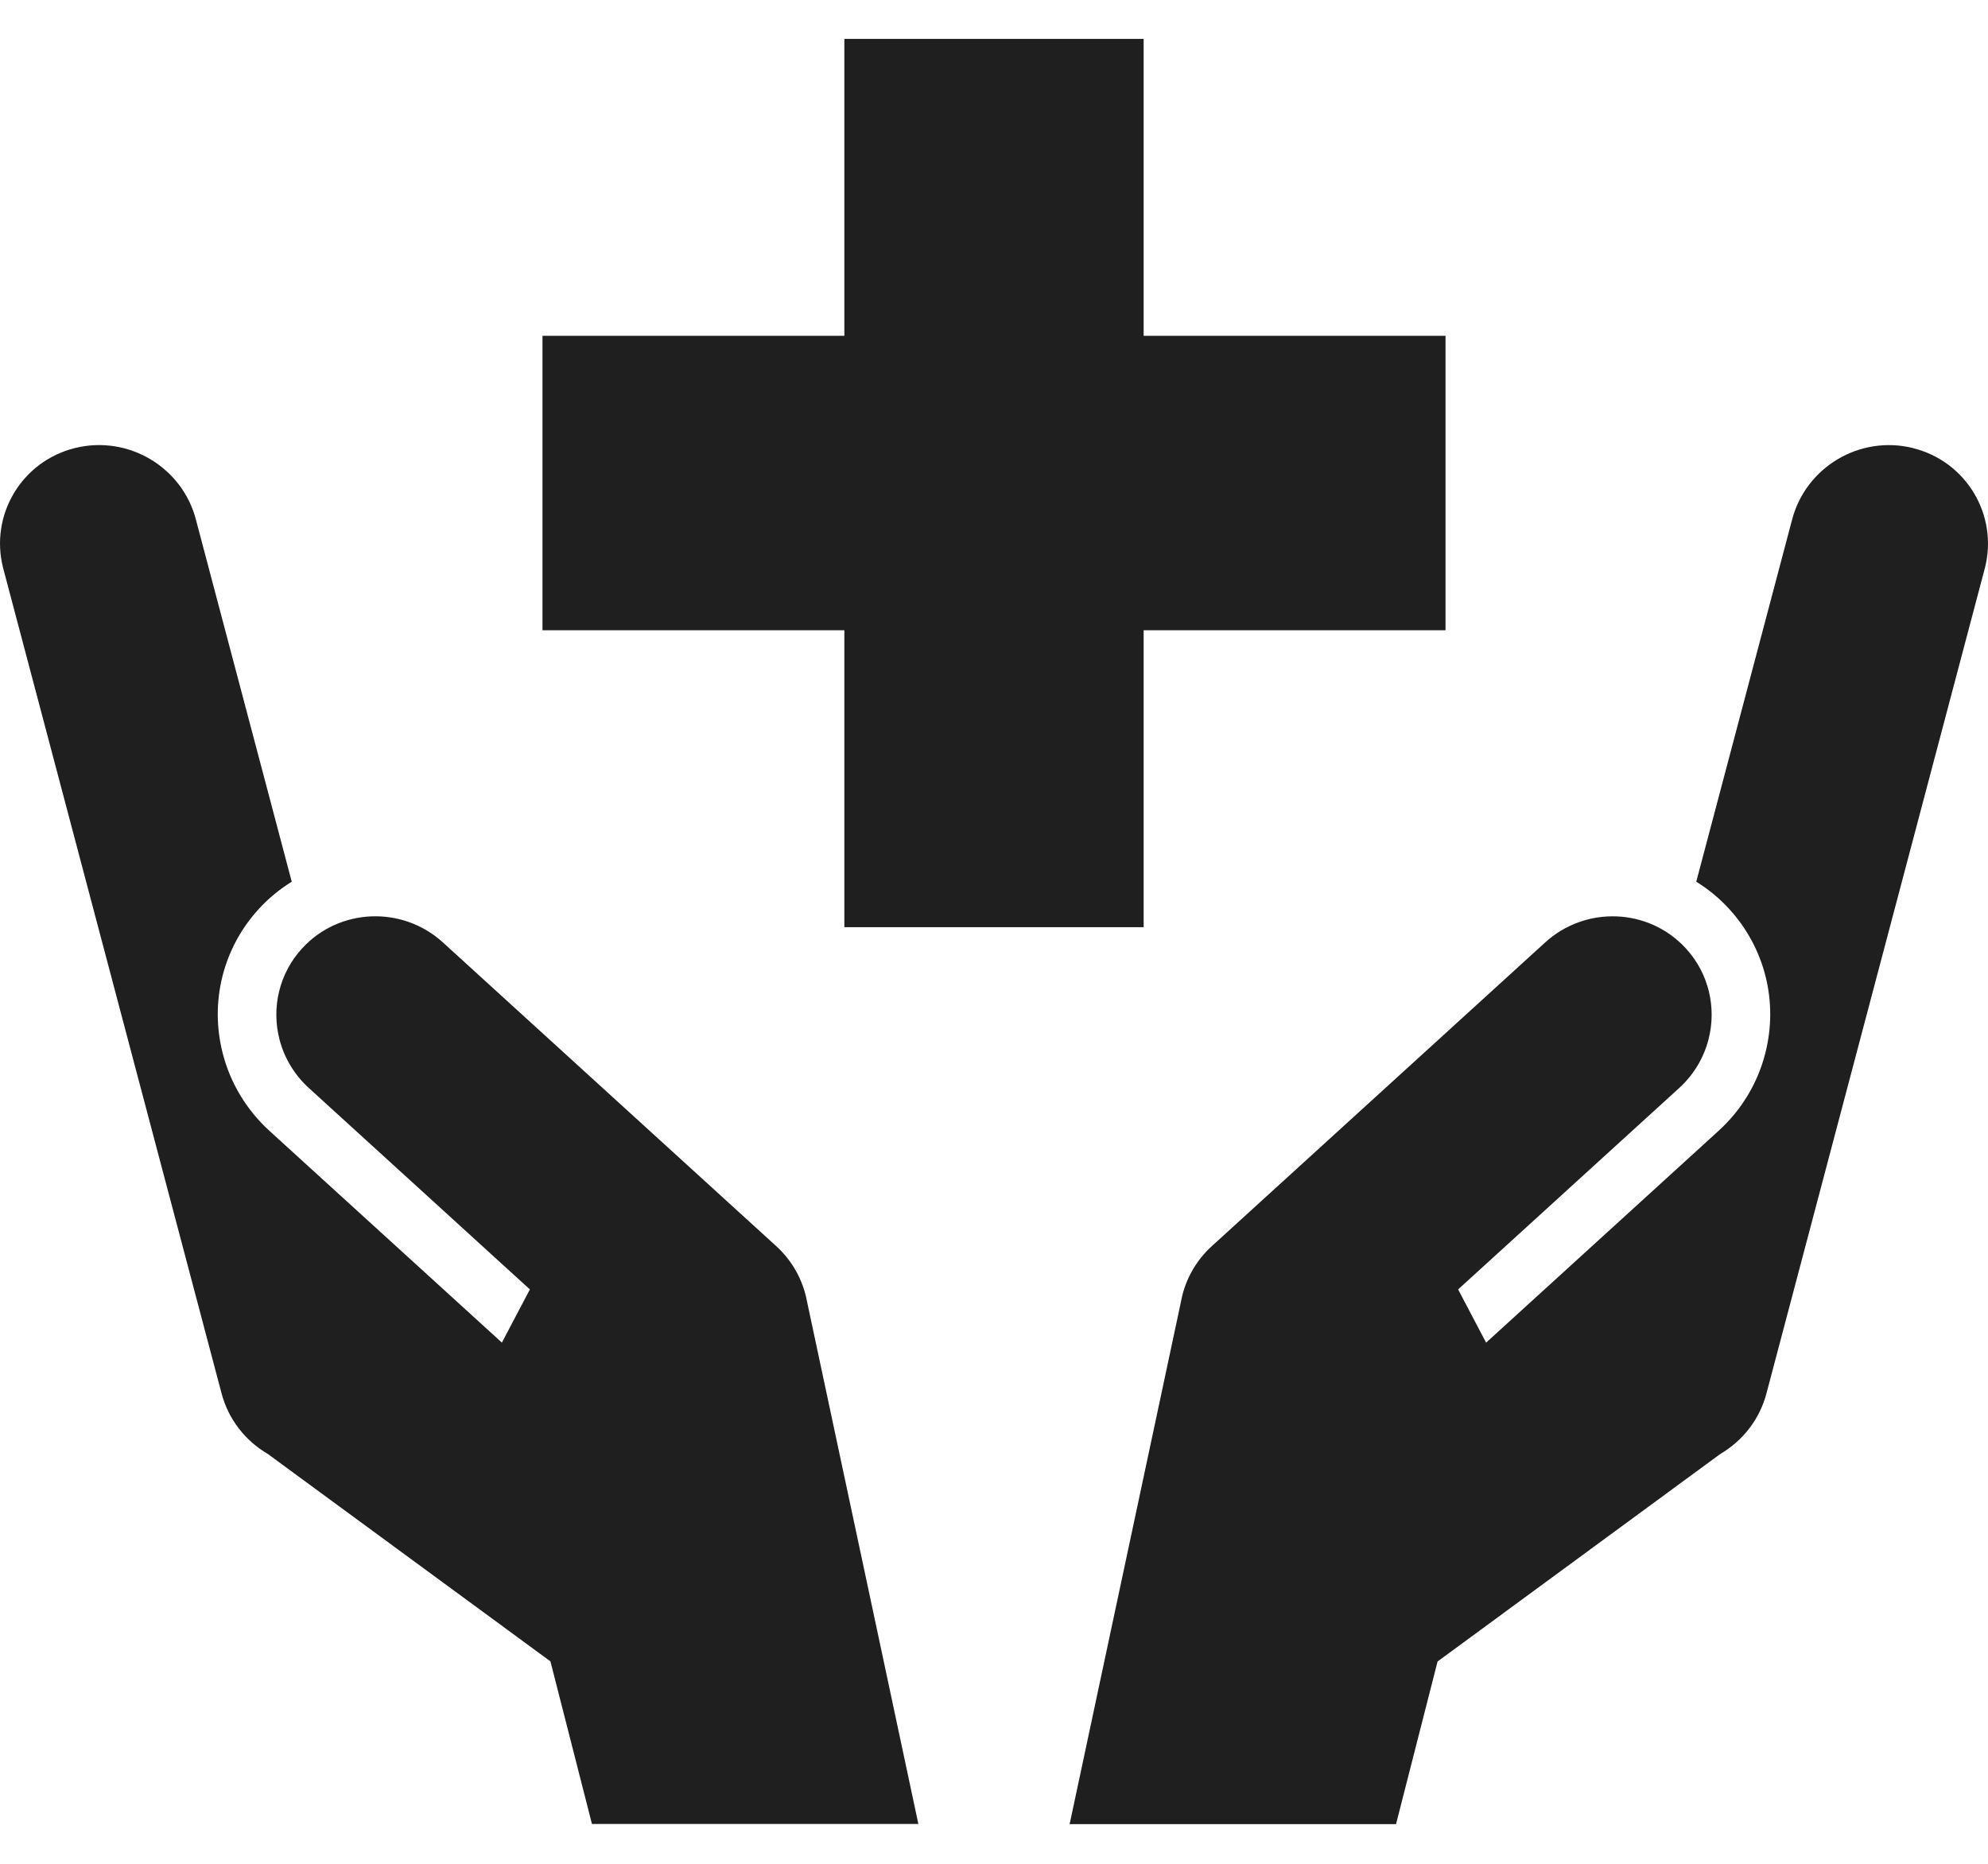 <svg width="48" height="45" viewBox="0 0 48 45" fill="none" xmlns="http://www.w3.org/2000/svg">
<path d="M19.453 31.274L19.45 31.263C19.338 30.827 19.102 30.416 18.743 30.088L10.697 22.757C9.716 21.862 8.195 21.922 7.301 22.891C6.734 23.505 6.554 24.336 6.747 25.091C6.859 25.528 7.096 25.94 7.456 26.268L12.794 31.132L12.118 32.416L6.503 27.301C5.95 26.796 5.561 26.148 5.377 25.429C5.059 24.184 5.388 22.879 6.257 21.937C6.494 21.68 6.76 21.464 7.044 21.288L4.734 12.56C4.408 11.28 3.099 10.499 1.812 10.817C0.526 11.135 -0.252 12.43 0.075 13.712L5.344 33.621C5.51 34.269 5.926 34.789 6.464 35.103L13.29 40.112L14.293 44.039H22.174C22.174 44.039 19.467 31.327 19.453 31.272V31.274Z" fill="#1F1F1F"/>
<path d="M46.188 10.818C44.901 10.499 43.593 11.281 43.266 12.561L40.956 21.288C41.24 21.465 41.507 21.68 41.743 21.938C42.612 22.88 42.941 24.184 42.623 25.429C42.44 26.149 42.05 26.797 41.497 27.301L35.882 32.417L35.206 31.132L40.544 26.269C40.904 25.94 41.141 25.529 41.253 25.091C41.446 24.337 41.266 23.506 40.699 22.892C39.804 21.922 38.284 21.863 37.304 22.758L29.257 30.089C28.898 30.417 28.662 30.828 28.55 31.264L28.547 31.275C28.534 31.329 25.826 44.042 25.826 44.042H33.707L34.71 40.115L41.536 35.105C42.074 34.79 42.491 34.271 42.656 33.623L47.925 13.714C48.252 12.434 47.474 11.137 46.188 10.819V10.818Z" fill="#1F1F1F"/>
<path d="M20.387 22.386H27.613V15.217H34.902V8.108H27.613V0.939H20.387V8.108H13.098V15.217H20.387V22.386Z" fill="#1F1F1F"/>
</svg>

